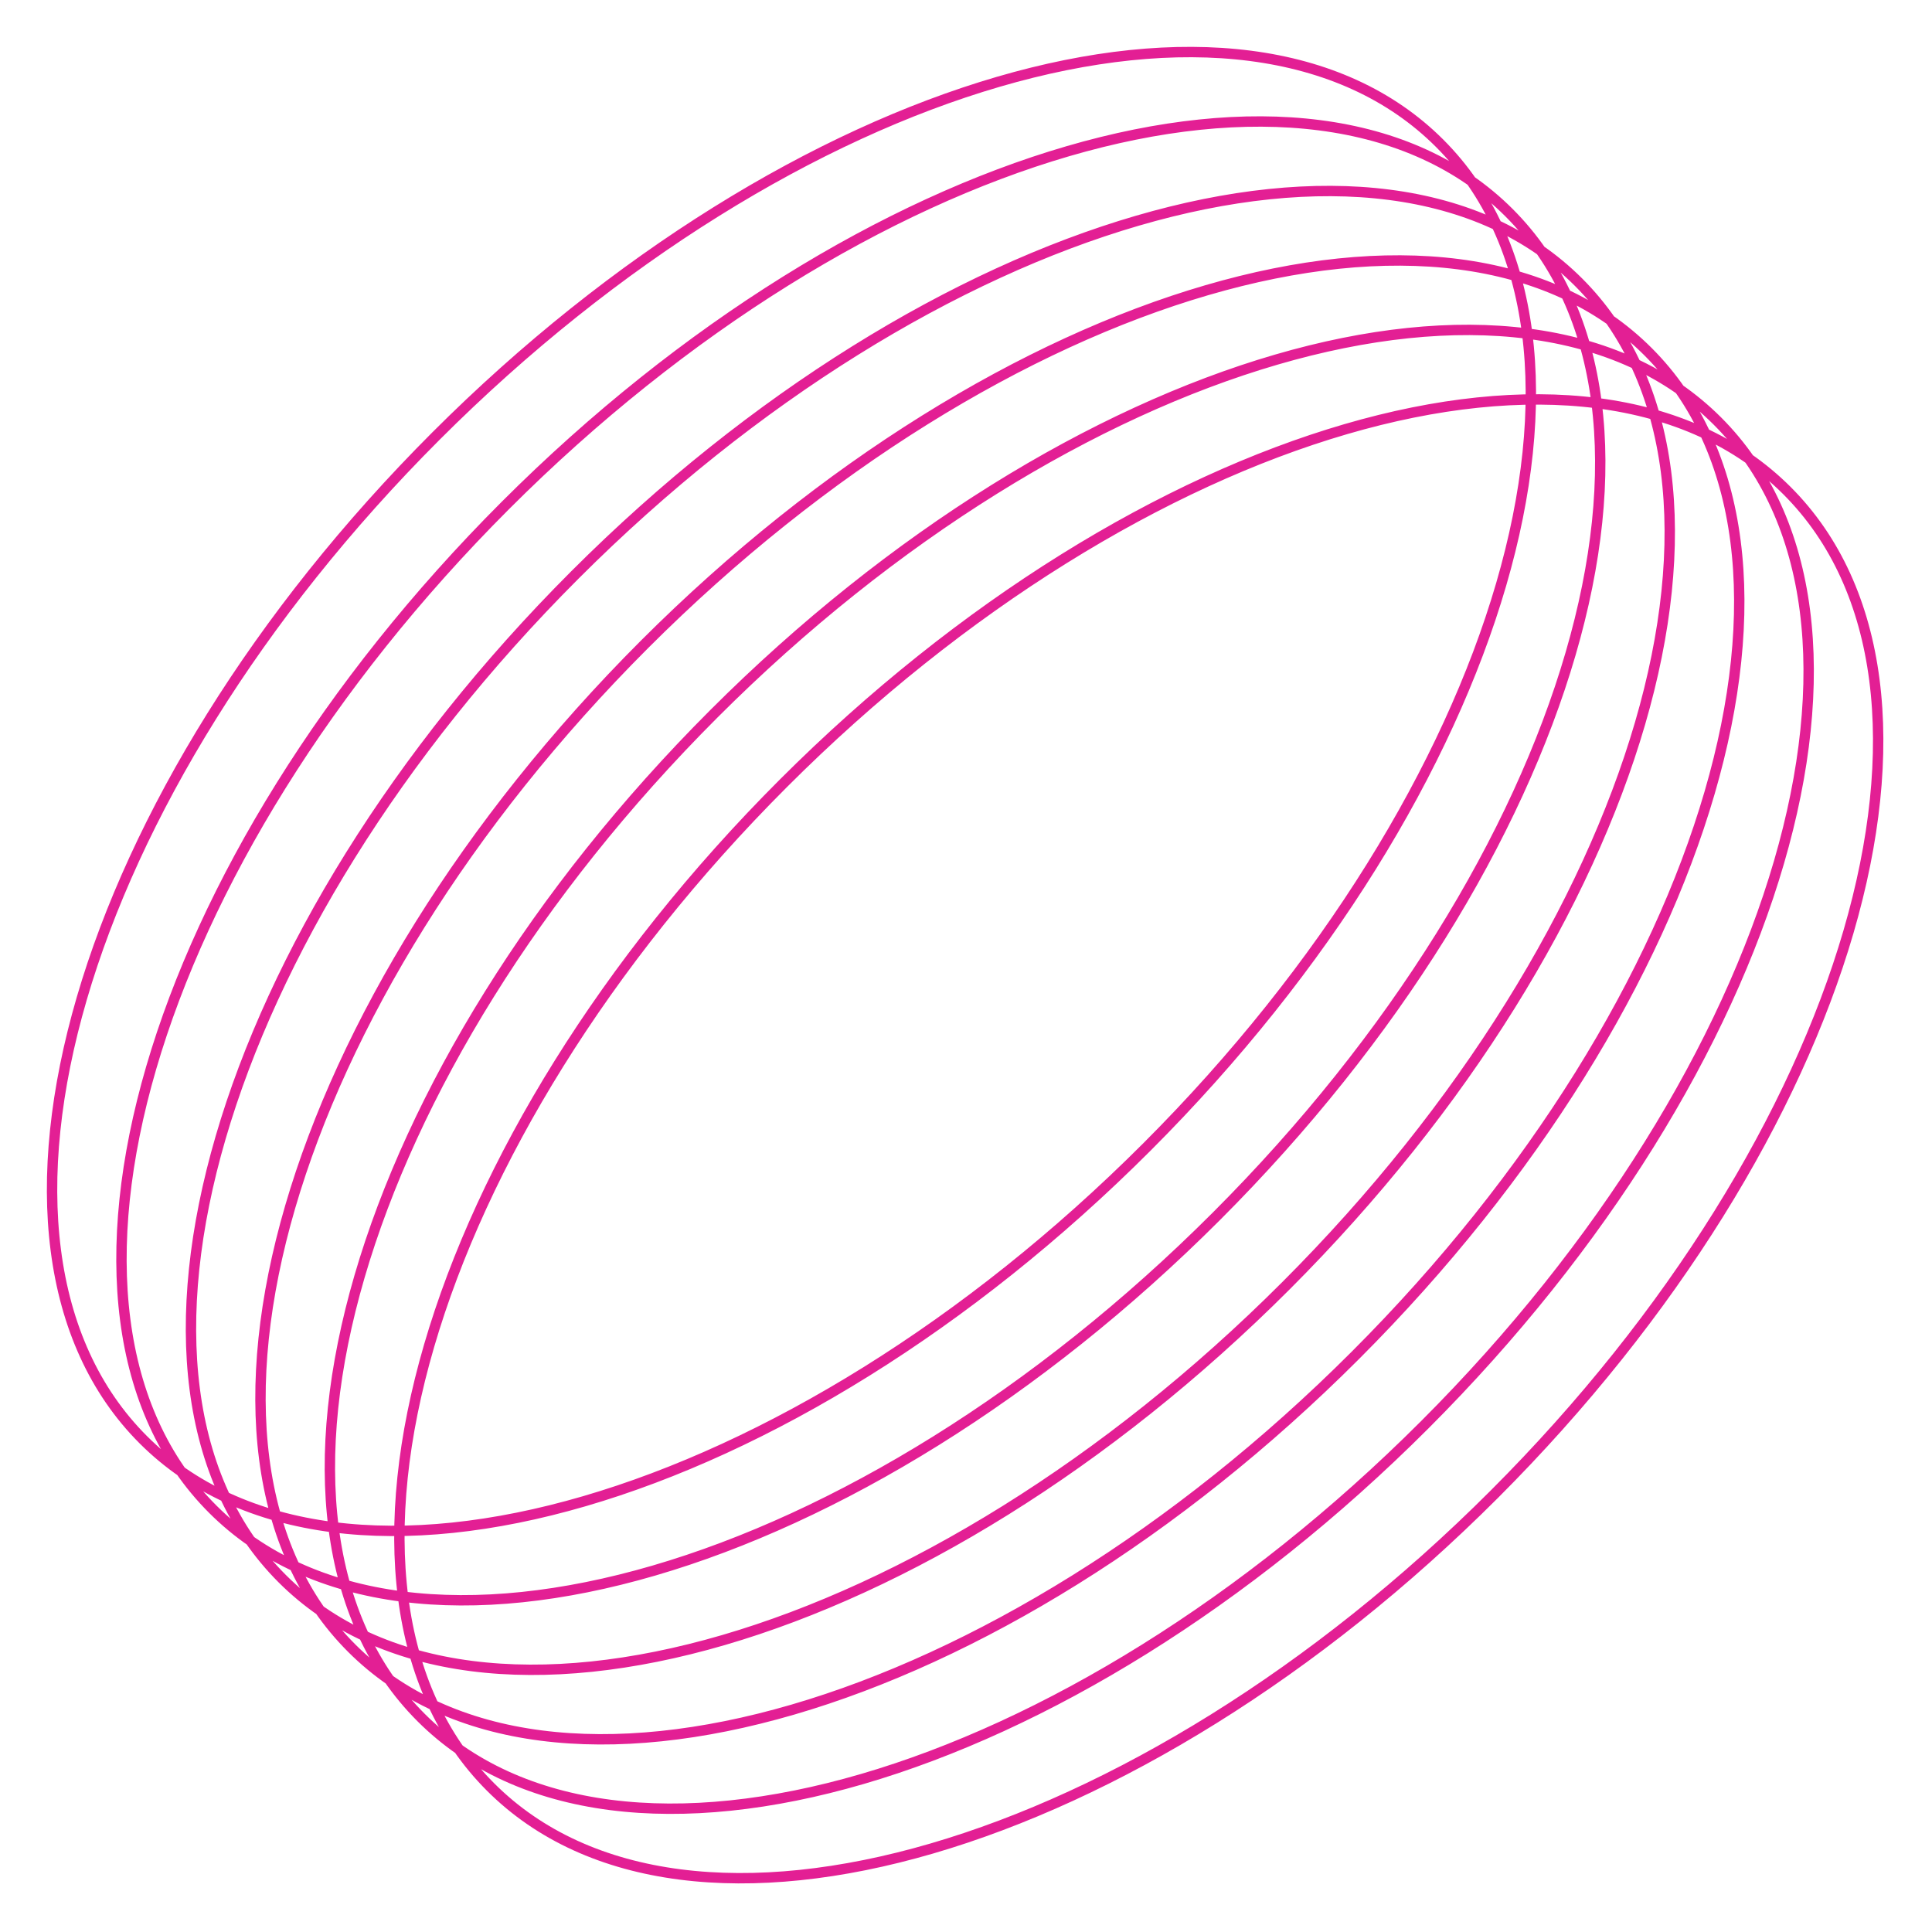 <?xml version="1.0" encoding="UTF-8" standalone="no"?><!DOCTYPE svg PUBLIC "-//W3C//DTD SVG 1.1//EN" "http://www.w3.org/Graphics/SVG/1.1/DTD/svg11.dtd"><svg width="100%" height="100%" viewBox="0 0 3238 3238" version="1.1" xmlns="http://www.w3.org/2000/svg" xmlns:xlink="http://www.w3.org/1999/xlink" xml:space="preserve" xmlns:serif="http://www.serif.com/" style="fill-rule:evenodd;clip-rule:evenodd;stroke-miterlimit:10;"><g><path d="M1312.83,1312.91c-600,600 -819.616,1353.12 -490.625,1682.12c328.996,328.992 1082.12,109.375 1682.12,-490.625c600,-600 819.617,-1353.12 490.625,-1682.12c-328.996,-328.996 -1082.12,-109.375 -1682.12,490.625Zm-116.491,-116.495c-600,600 -819.617,1353.12 -490.625,1682.12c328.991,328.992 1082.12,109.375 1682.12,-490.625c600,-600 819.621,-1353.12 490.625,-1682.12c-328.991,-328.991 -1082.12,-109.375 -1682.12,490.625Zm-116.321,-116.316c-600,600 -819.617,1353.12 -490.625,1682.12c328.996,328.991 1082.12,109.375 1682.12,-490.625c600,-600 819.616,-1353.13 490.625,-1682.12c-329.167,-329.167 -1082.12,-109.375 -1682.12,490.625Zm-116.492,-116.496c-600,600 -819.617,1353.12 -490.625,1682.12c328.992,328.991 1082.12,109.375 1682.12,-490.625c600,-600 819.621,-1353.12 490.625,-1682.12c-328.992,-328.992 -1082.12,-109.375 -1682.12,490.625Zm-116.492,-116.492c-600,600 -819.621,1353.12 -490.625,1682.12c328.992,328.996 1082.12,109.375 1682.12,-490.625c600,-600 819.617,-1353.12 490.625,-1682.12c-328.992,-328.991 -1082.12,-109.375 -1682.12,490.625Zm-116.32,-116.321c-600,600 -819.617,1353.13 -490.625,1682.12c328.991,328.992 1082.12,109.375 1682.12,-490.625c600,-600 819.621,-1353.12 490.625,-1682.12c-329.166,-329.166 -1082.12,-109.375 -1682.12,490.625Z" style="fill:none;fill-rule:nonzero;stroke:#e31f94;stroke-width:17.38px;"/></g></svg>